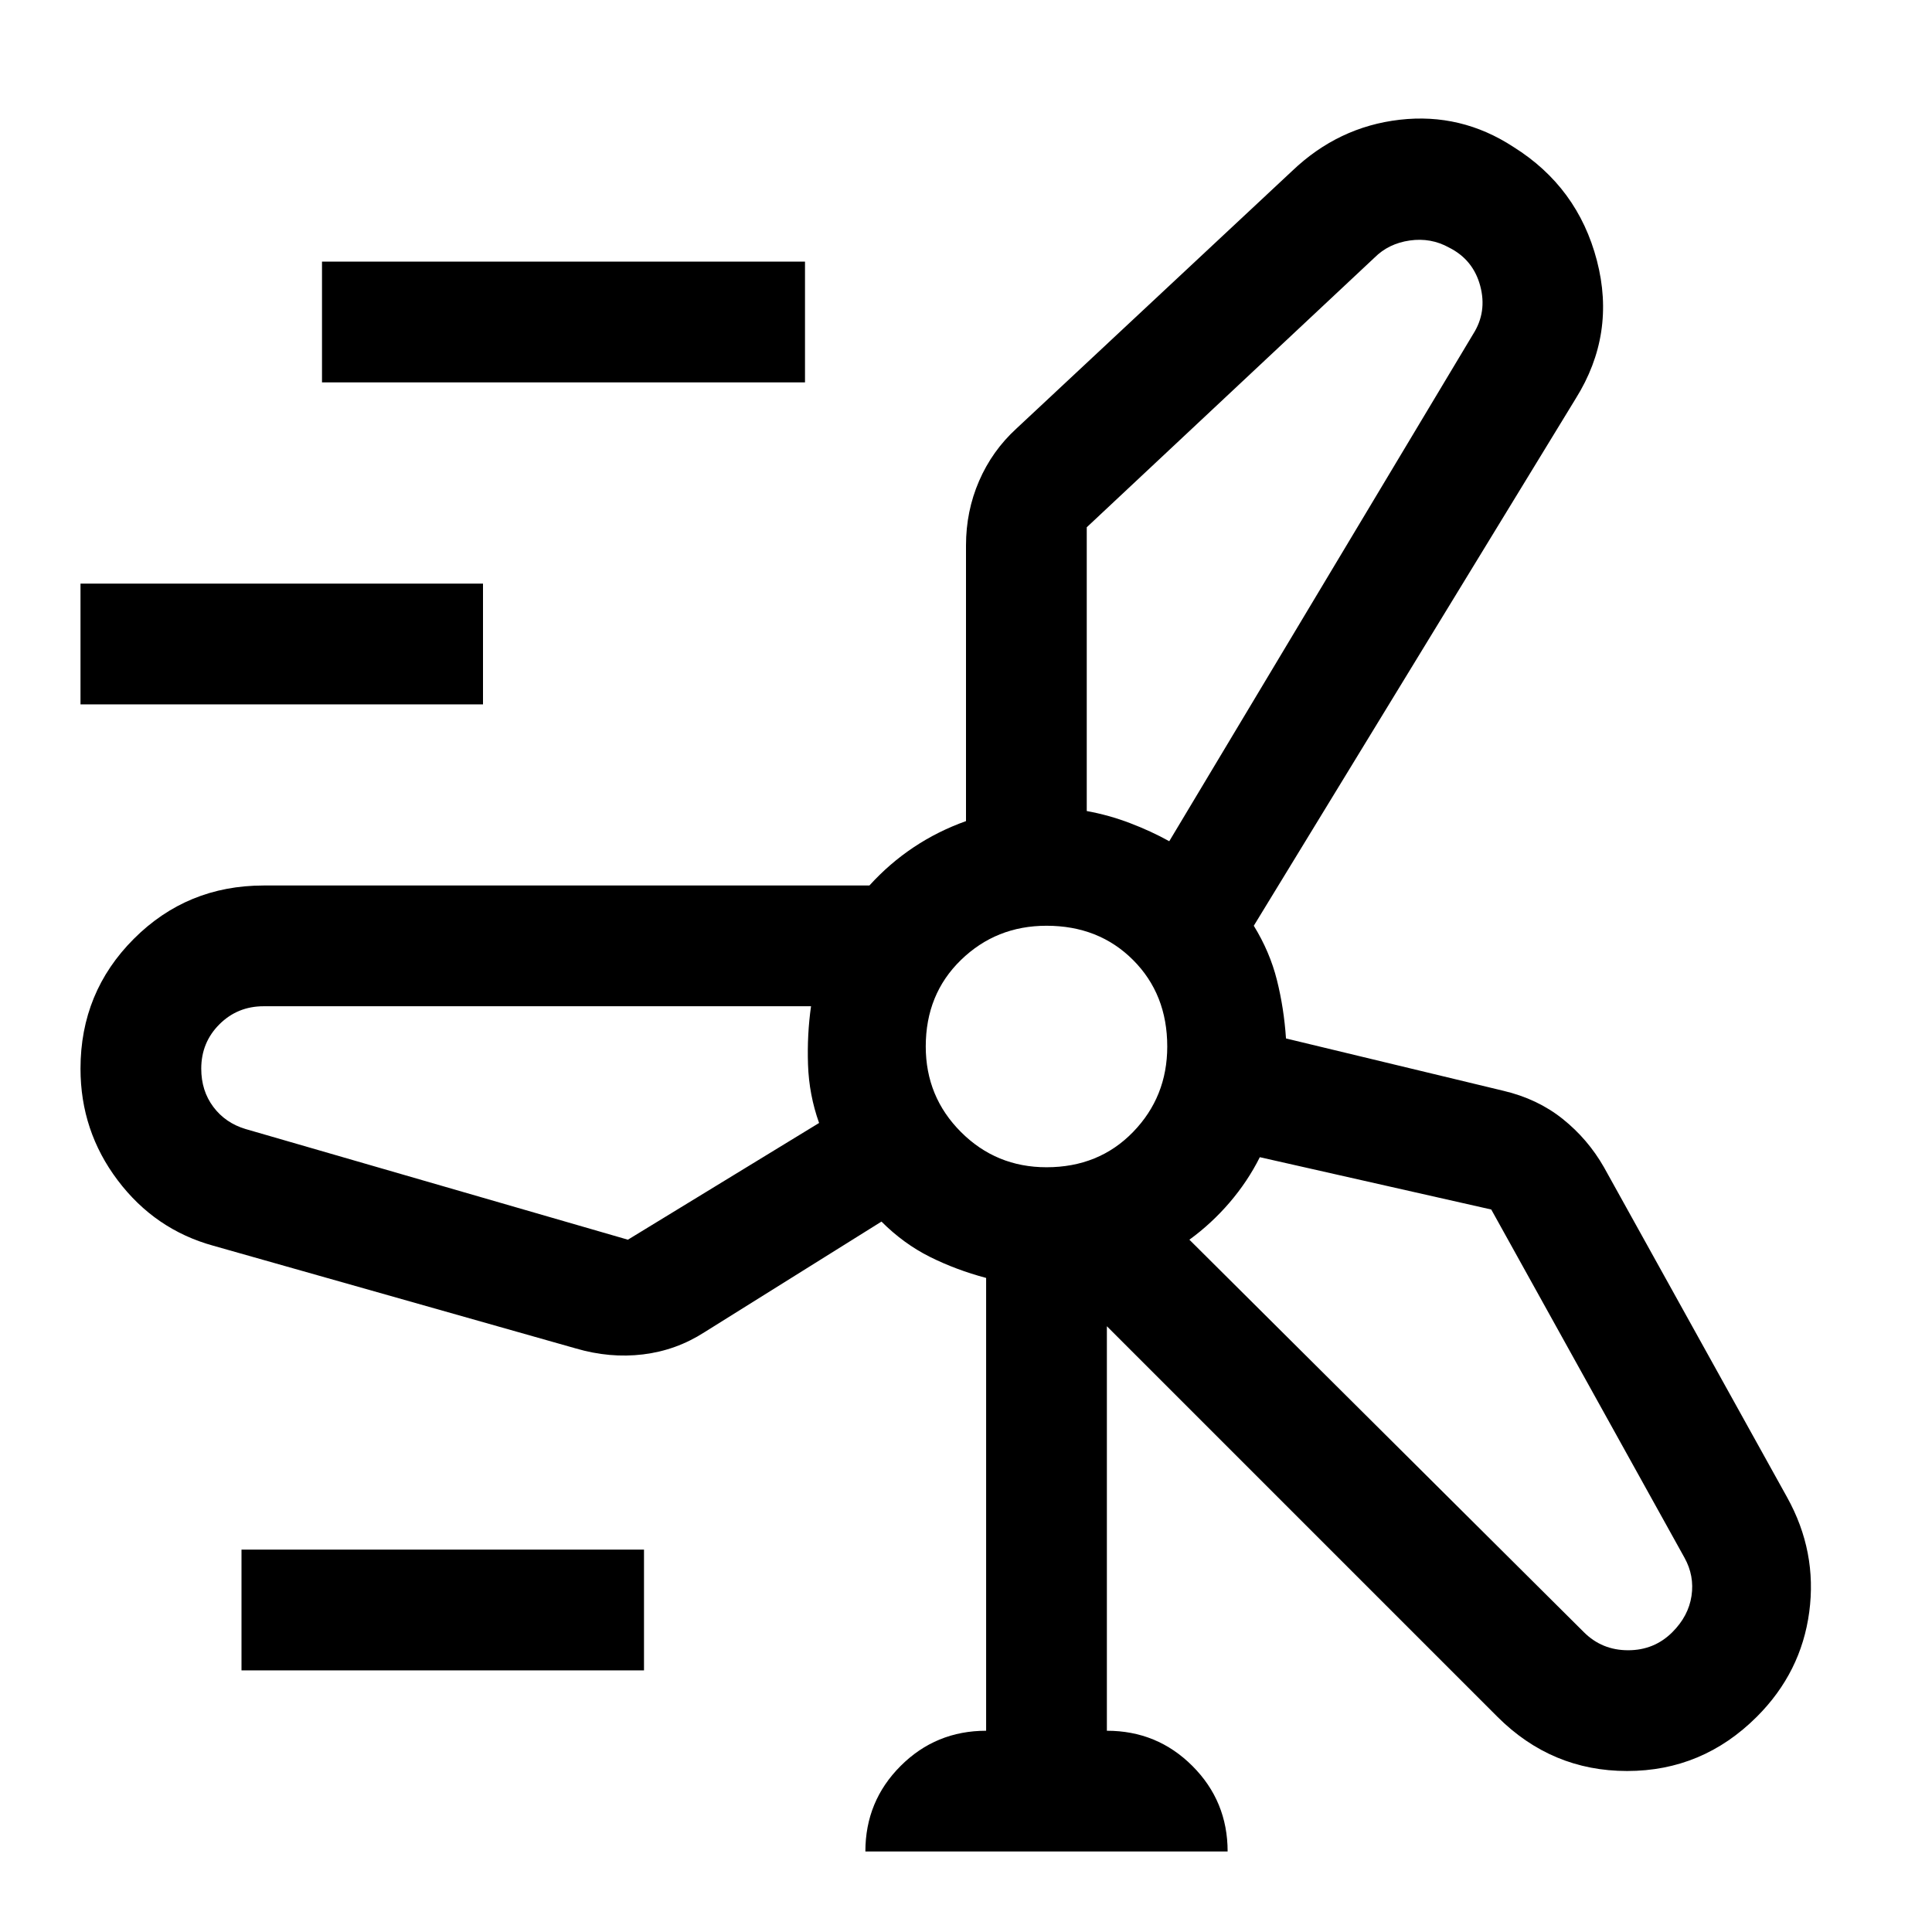 <svg xmlns="http://www.w3.org/2000/svg" height="48" width="48"><path d="M21.5 46q0-1.25.875-2.125T24.5 43V31.75q-.75-.2-1.4-.525-.65-.325-1.2-.875l-4.4 2.75q-.7.45-1.525.55-.825.1-1.675-.15l-9-2.55q-1.45-.4-2.375-1.625T2 26.55q0-1.9 1.325-3.225Q4.65 22 6.55 22H21.6q.5-.55 1.1-.95.6-.4 1.3-.65v-6.85q0-.85.325-1.6.325-.75.925-1.3l6.85-6.4q1.15-1.1 2.675-1.275Q36.3 2.8 37.6 3.65q1.6 1 2.075 2.825Q40.15 8.3 39.15 9.9l-8 13.1q.4.65.575 1.35.175.7.225 1.45l5.4 1.3q.85.2 1.475.7.625.5 1.025 1.2l4.55 8.2q.75 1.35.55 2.85-.2 1.5-1.3 2.6Q42.3 44 40.425 44T37.2 42.65l-9.7-9.7V43q1.25 0 2.125.875T30.5 46ZM8 9.5v-3h12v3Zm19 3.6v7.05q.55.1 1.075.3.525.2.975.45L36.6 8.3q.35-.55.175-1.2-.175-.65-.775-.95-.45-.25-.975-.175-.525.075-.875.425ZM2 17.5v-3h10v3ZM26 29q1.3 0 2.15-.875Q29 27.25 29 26q0-1.3-.85-2.15Q27.3 23 26 23q-1.25 0-2.125.85T23 26q0 1.25.875 2.125T26 29Zm-10.4 1.8 4.75-2.9q-.25-.7-.275-1.45-.025-.75.075-1.45H6.55q-.65 0-1.1.45-.45.45-.45 1.1 0 .55.3.95.3.4.8.55Zm21.45-.75-5.75-1.3q-.3.6-.75 1.125t-1 .925l9.8 9.75q.45.45 1.1.45.65 0 1.1-.45.4-.4.475-.9.075-.5-.175-.95ZM6 41.5v-3h10v3ZM26 26Zm3.05-5.1Zm.5 9.9Zm-9.4-5.8Z"/></svg>